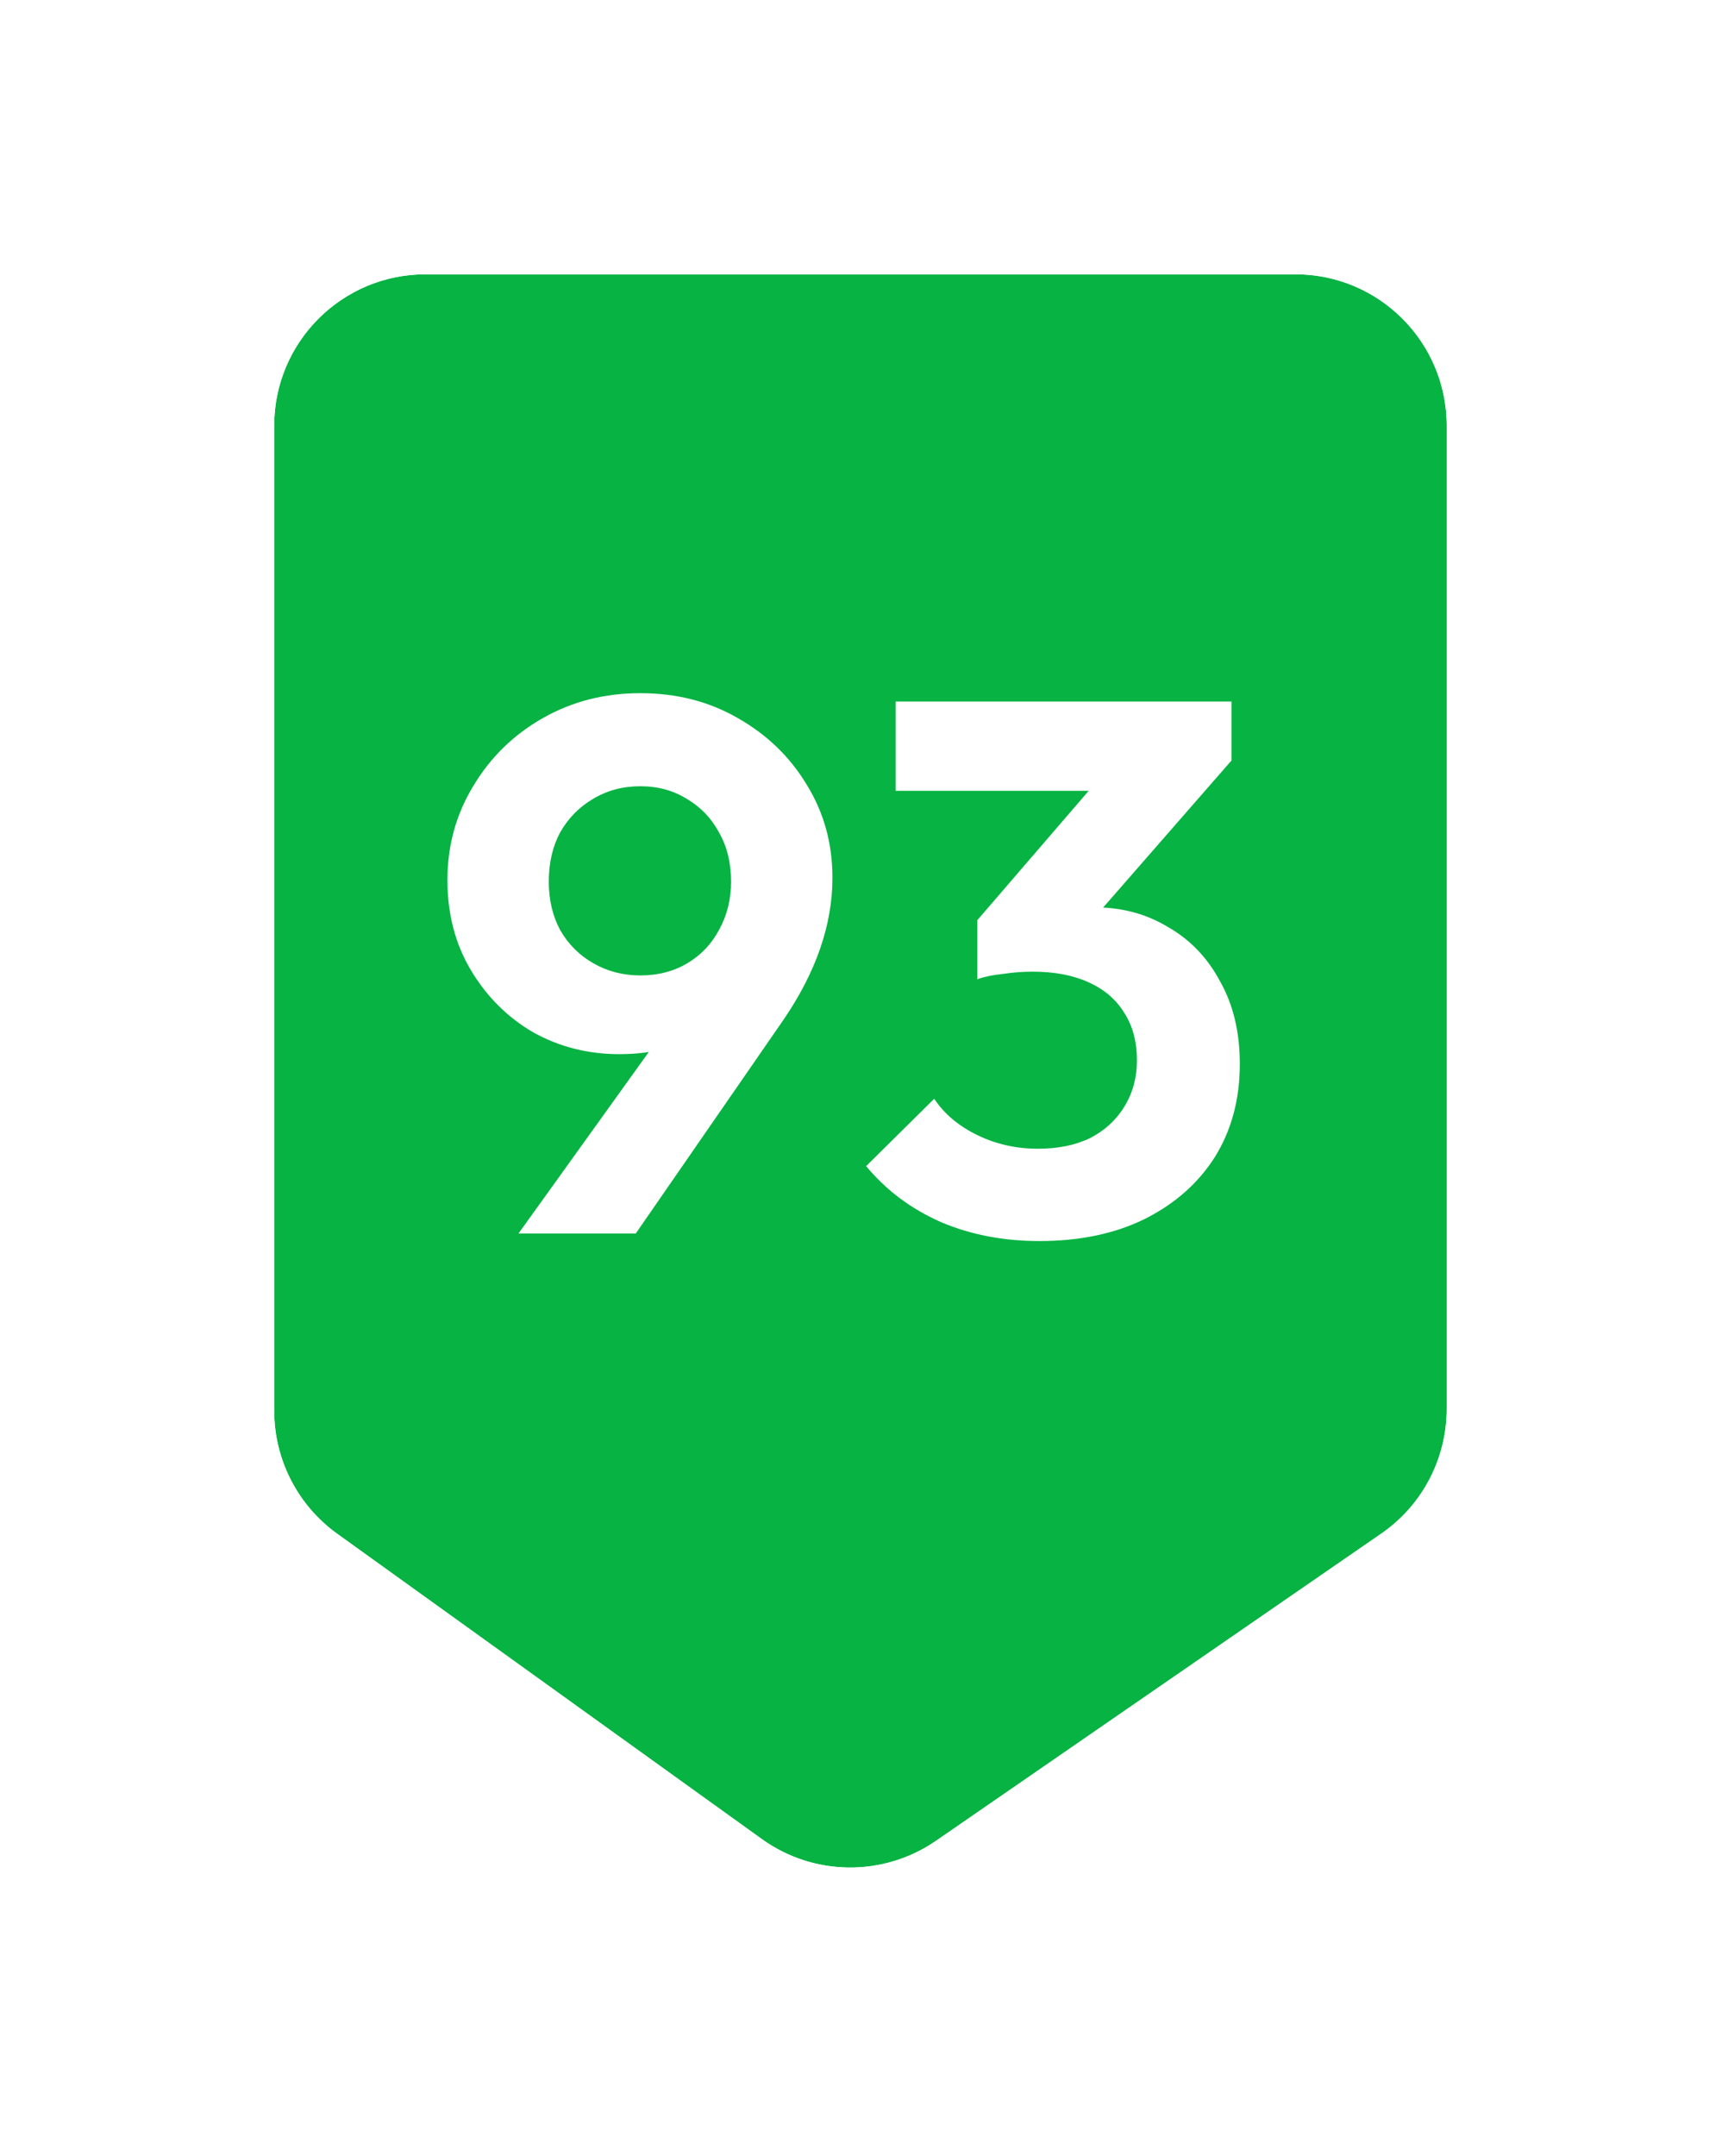 <?xml version="1.0" encoding="utf-8"?>
<svg xmlns="http://www.w3.org/2000/svg" fill="none" height="106" viewBox="0 0 85 106" width="85">
<g filter="url(#filter0_d_654_2688)">
<path d="M13.488 19.07C13.488 14.96 16.82 11.628 20.93 11.628H63.721C67.831 11.628 71.163 14.96 71.163 19.07V67.422C71.163 69.868 69.96 72.159 67.946 73.548L46.044 88.653C43.457 90.437 40.028 90.404 37.476 88.57L16.587 73.556C14.642 72.158 13.488 69.909 13.488 67.513V19.07Z" fill="#07B343"/>
<path d="M63.721 10.465C68.473 10.465 72.325 14.317 72.325 19.069V67.422C72.325 70.251 70.935 72.899 68.606 74.505L46.704 89.61C43.713 91.673 39.748 91.634 36.798 89.514L15.908 74.501C13.659 72.884 12.325 70.284 12.325 67.514V19.069C12.325 14.318 16.178 10.465 20.93 10.465H63.721Z" stroke="white" stroke-width="2.326"/>
</g>
<path d="M25.506 60.651L33.469 49.563L35.292 49.005C34.995 49.575 34.648 50.084 34.251 50.53C33.879 50.952 33.395 51.274 32.8 51.498C32.204 51.721 31.423 51.833 30.455 51.833C28.917 51.833 27.503 51.473 26.213 50.753C24.948 50.009 23.931 48.992 23.162 47.702C22.393 46.412 22.009 44.936 22.009 43.274C22.009 41.588 22.43 40.05 23.274 38.66C24.117 37.246 25.258 36.13 26.697 35.312C28.136 34.493 29.736 34.084 31.497 34.084C33.283 34.084 34.883 34.493 36.297 35.312C37.736 36.13 38.865 37.222 39.683 38.586C40.527 39.95 40.948 41.476 40.948 43.163C40.948 45.47 40.142 47.801 38.53 50.158L31.274 60.651H25.506ZM31.497 47.963C32.365 47.963 33.134 47.764 33.804 47.367C34.474 46.971 34.995 46.425 35.367 45.73C35.764 45.011 35.962 44.217 35.962 43.349C35.962 42.431 35.764 41.625 35.367 40.93C34.995 40.236 34.474 39.69 33.804 39.293C33.134 38.871 32.365 38.66 31.497 38.66C30.629 38.66 29.848 38.871 29.153 39.293C28.483 39.69 27.95 40.236 27.553 40.93C27.181 41.625 26.995 42.431 26.995 43.349C26.995 44.242 27.181 45.036 27.553 45.73C27.95 46.425 28.496 46.971 29.19 47.367C29.885 47.764 30.654 47.963 31.497 47.963ZM51.125 61.023C49.364 61.023 47.751 60.713 46.288 60.093C44.824 59.448 43.596 58.53 42.604 57.34L45.953 54.028C46.449 54.772 47.156 55.367 48.074 55.814C48.992 56.26 49.984 56.484 51.051 56.484C52.043 56.484 52.899 56.31 53.618 55.963C54.337 55.591 54.896 55.082 55.292 54.437C55.714 53.767 55.925 52.998 55.925 52.13C55.925 51.212 55.714 50.431 55.292 49.786C54.896 49.141 54.313 48.645 53.544 48.298C52.775 47.95 51.857 47.777 50.79 47.777C50.319 47.777 49.835 47.814 49.339 47.888C48.843 47.938 48.421 48.025 48.074 48.149L50.306 45.321C50.927 45.122 51.534 44.961 52.13 44.837C52.75 44.688 53.32 44.614 53.841 44.614C55.181 44.614 56.384 44.936 57.451 45.581C58.542 46.202 59.398 47.094 60.018 48.26C60.663 49.401 60.986 50.753 60.986 52.316C60.986 54.053 60.576 55.578 59.758 56.893C58.939 58.183 57.785 59.2 56.297 59.944C54.834 60.663 53.109 61.023 51.125 61.023ZM48.074 48.149V45.246L54.772 37.47L60.576 37.395L53.655 45.321L48.074 48.149ZM44.055 38.884V34.493H60.576V37.395L56.446 38.884H44.055Z" fill="white"/>
<defs>
<filter color-interpolation-filters="sRGB" filterUnits="userSpaceOnUse" height="105.318" id="filter0_d_654_2688" width="84.651" x="0" y="-7.83205e-05">
<feFlood flood-opacity="0" result="BackgroundImageFix"/>
<feColorMatrix in="SourceAlpha" result="hardAlpha" type="matrix" values="0 0 0 0 0 0 0 0 0 0 0 0 0 0 0 0 0 0 127 0"/>
<feOffset dy="1.86"/>
<feGaussianBlur stdDeviation="5.581"/>
<feComposite in2="hardAlpha" operator="out"/>
<feColorMatrix type="matrix" values="0 0 0 0 0 0 0 0 0 0 0 0 0 0 0 0 0 0 0.16 0"/>
<feBlend in2="BackgroundImageFix" mode="normal" result="effect1_dropShadow_654_2688"/>
<feBlend in="SourceGraphic" in2="effect1_dropShadow_654_2688" mode="normal" result="shape"/>
</filter>
</defs>
</svg>